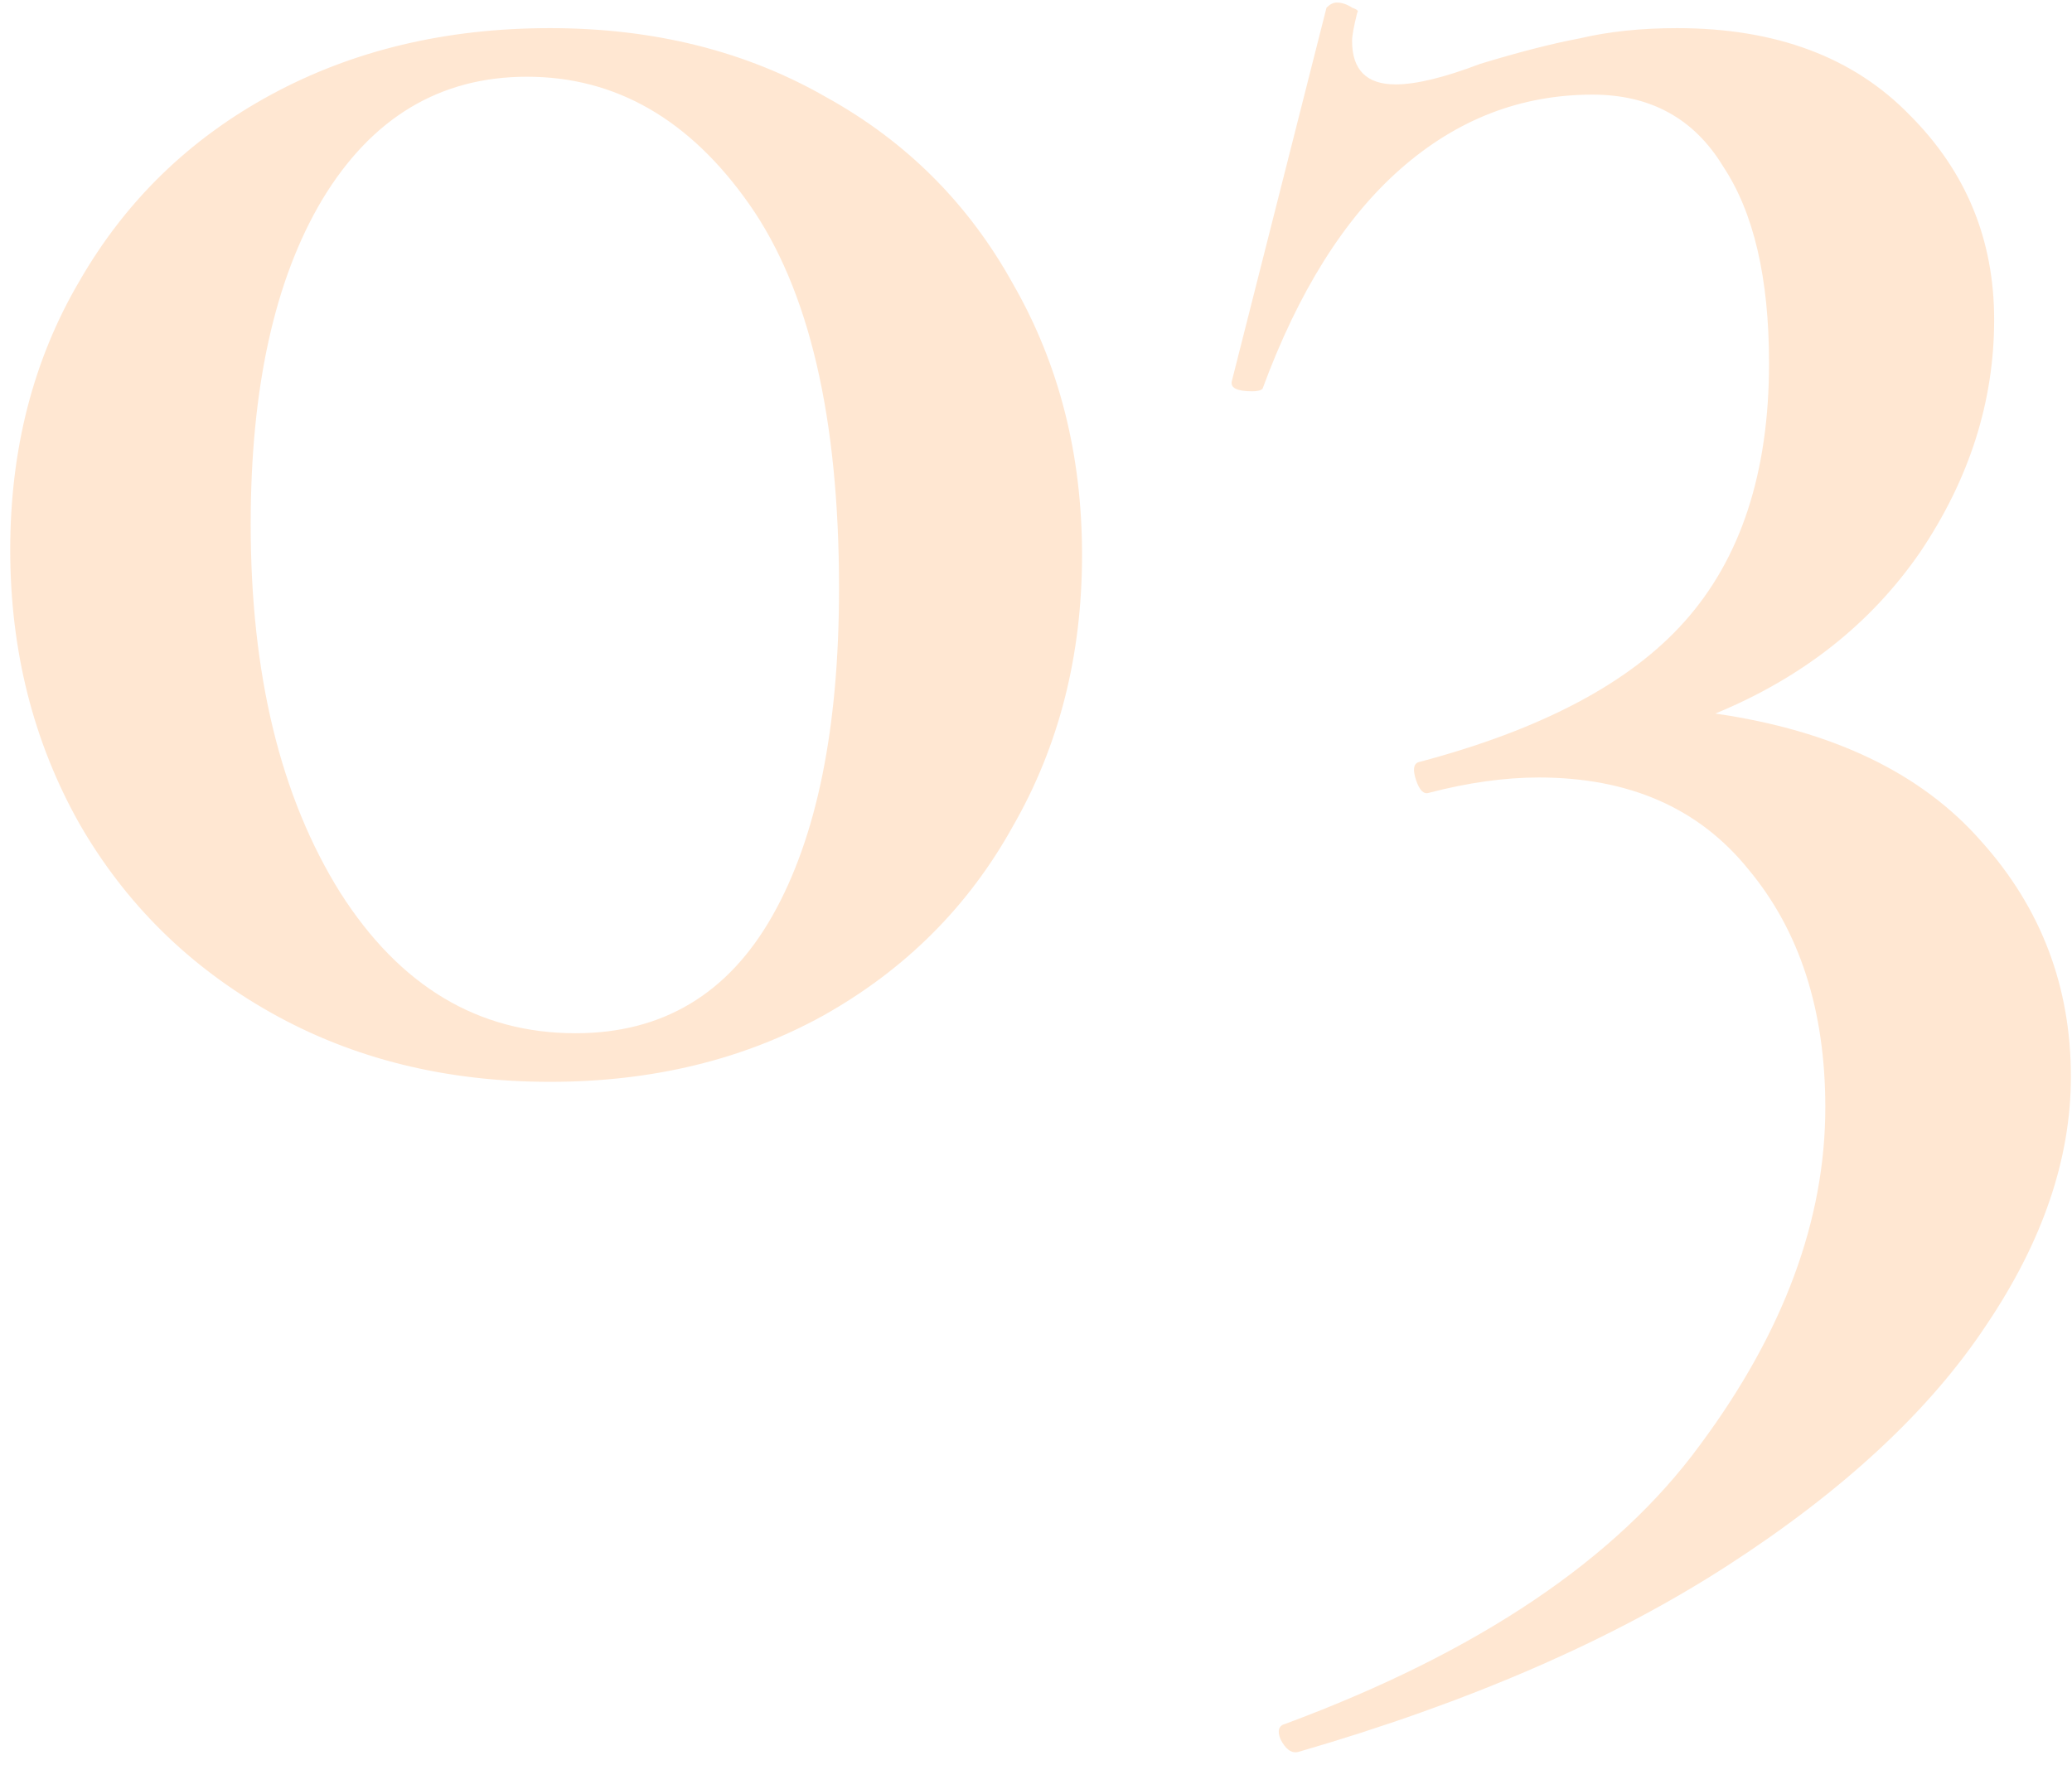 <?xml version="1.0" encoding="UTF-8"?> <svg xmlns="http://www.w3.org/2000/svg" width="162" height="138" viewBox="0 0 162 138" fill="none"> <path d="M43 84.6C34.867 84.6 27.6 82.8 21.2 79.2C14.8 75.6 9.8 70.667 6.2 64.4C2.6 58 0.8 50.867 0.8 43C0.8 35.133 2.6 28.133 6.2 22C9.8 15.733 14.8 10.867 21.2 7.4C27.6 3.933 34.867 2.2 43 2.2C51.133 2.2 58.333 4 64.6 7.6C70.867 11.067 75.733 15.933 79.2 22.2C82.8 28.467 84.6 35.533 84.6 43.4C84.6 51.267 82.8 58.333 79.2 64.6C75.733 70.867 70.8 75.8 64.4 79.4C58.133 82.867 51 84.6 43 84.6ZM45 80.8C51.8 80.8 56.933 77.733 60.4 71.6C63.867 65.467 65.6 56.933 65.6 46C65.6 32.667 63.267 22.667 58.6 16C53.933 9.333 48.133 6 41.2 6C34.4 6 29.067 9.2 25.2 15.6C21.467 21.867 19.6 30.333 19.6 41C19.6 52.733 21.933 62.333 26.6 69.8C31.267 77.133 37.4 80.8 45 80.8ZM134.113 55.8C143.313 57.133 150.246 60.467 154.913 65.8C159.579 71 161.913 77.133 161.913 84.2C161.913 90.6 159.713 97.067 155.313 103.6C150.913 110.267 144.179 116.533 135.113 122.4C126.046 128.267 114.846 133.133 101.513 137C100.979 137.133 100.513 136.8 100.113 136C99.846 135.333 99.979 134.933 100.513 134.8C115.579 129.2 126.379 121.933 132.913 113C139.446 104.2 142.713 95.4 142.713 86.6C142.713 79 140.713 72.8 136.713 68C132.846 63.2 127.379 60.8 120.313 60.8C117.646 60.8 114.779 61.2 111.713 62C111.313 62.133 110.979 61.8 110.713 61C110.446 60.2 110.513 59.733 110.913 59.6C120.513 57.067 127.446 53.4 131.713 48.6C136.113 43.667 138.313 36.933 138.313 28.4C138.313 21.733 137.113 16.6 134.713 13C132.446 9.267 129.046 7.4 124.513 7.4C118.913 7.4 113.913 9.333 109.513 13.2C105.113 17.067 101.513 22.8 98.713 30.4C98.579 30.533 98.312 30.6 97.912 30.6C96.713 30.6 96.179 30.333 96.312 29.8L103.713 0.6C103.979 0.333 104.246 0.2 104.513 0.2C104.913 0.2 105.313 0.333 105.713 0.6C106.113 0.733 106.246 0.867 106.113 1C105.846 2.067 105.713 2.8 105.713 3.2C105.713 5.467 106.846 6.6 109.113 6.6C110.713 6.6 112.913 6.067 115.713 5C118.779 4.067 121.379 3.4 123.513 3C125.779 2.467 128.313 2.2 131.113 2.2C138.846 2.2 144.913 4.467 149.313 9C153.713 13.4 155.913 18.733 155.913 25C155.913 31.4 153.979 37.467 150.113 43.2C146.246 48.8 140.913 53 134.113 55.8Z" fill="#FFD0A6" fill-opacity="0.5"></path> </svg> 
